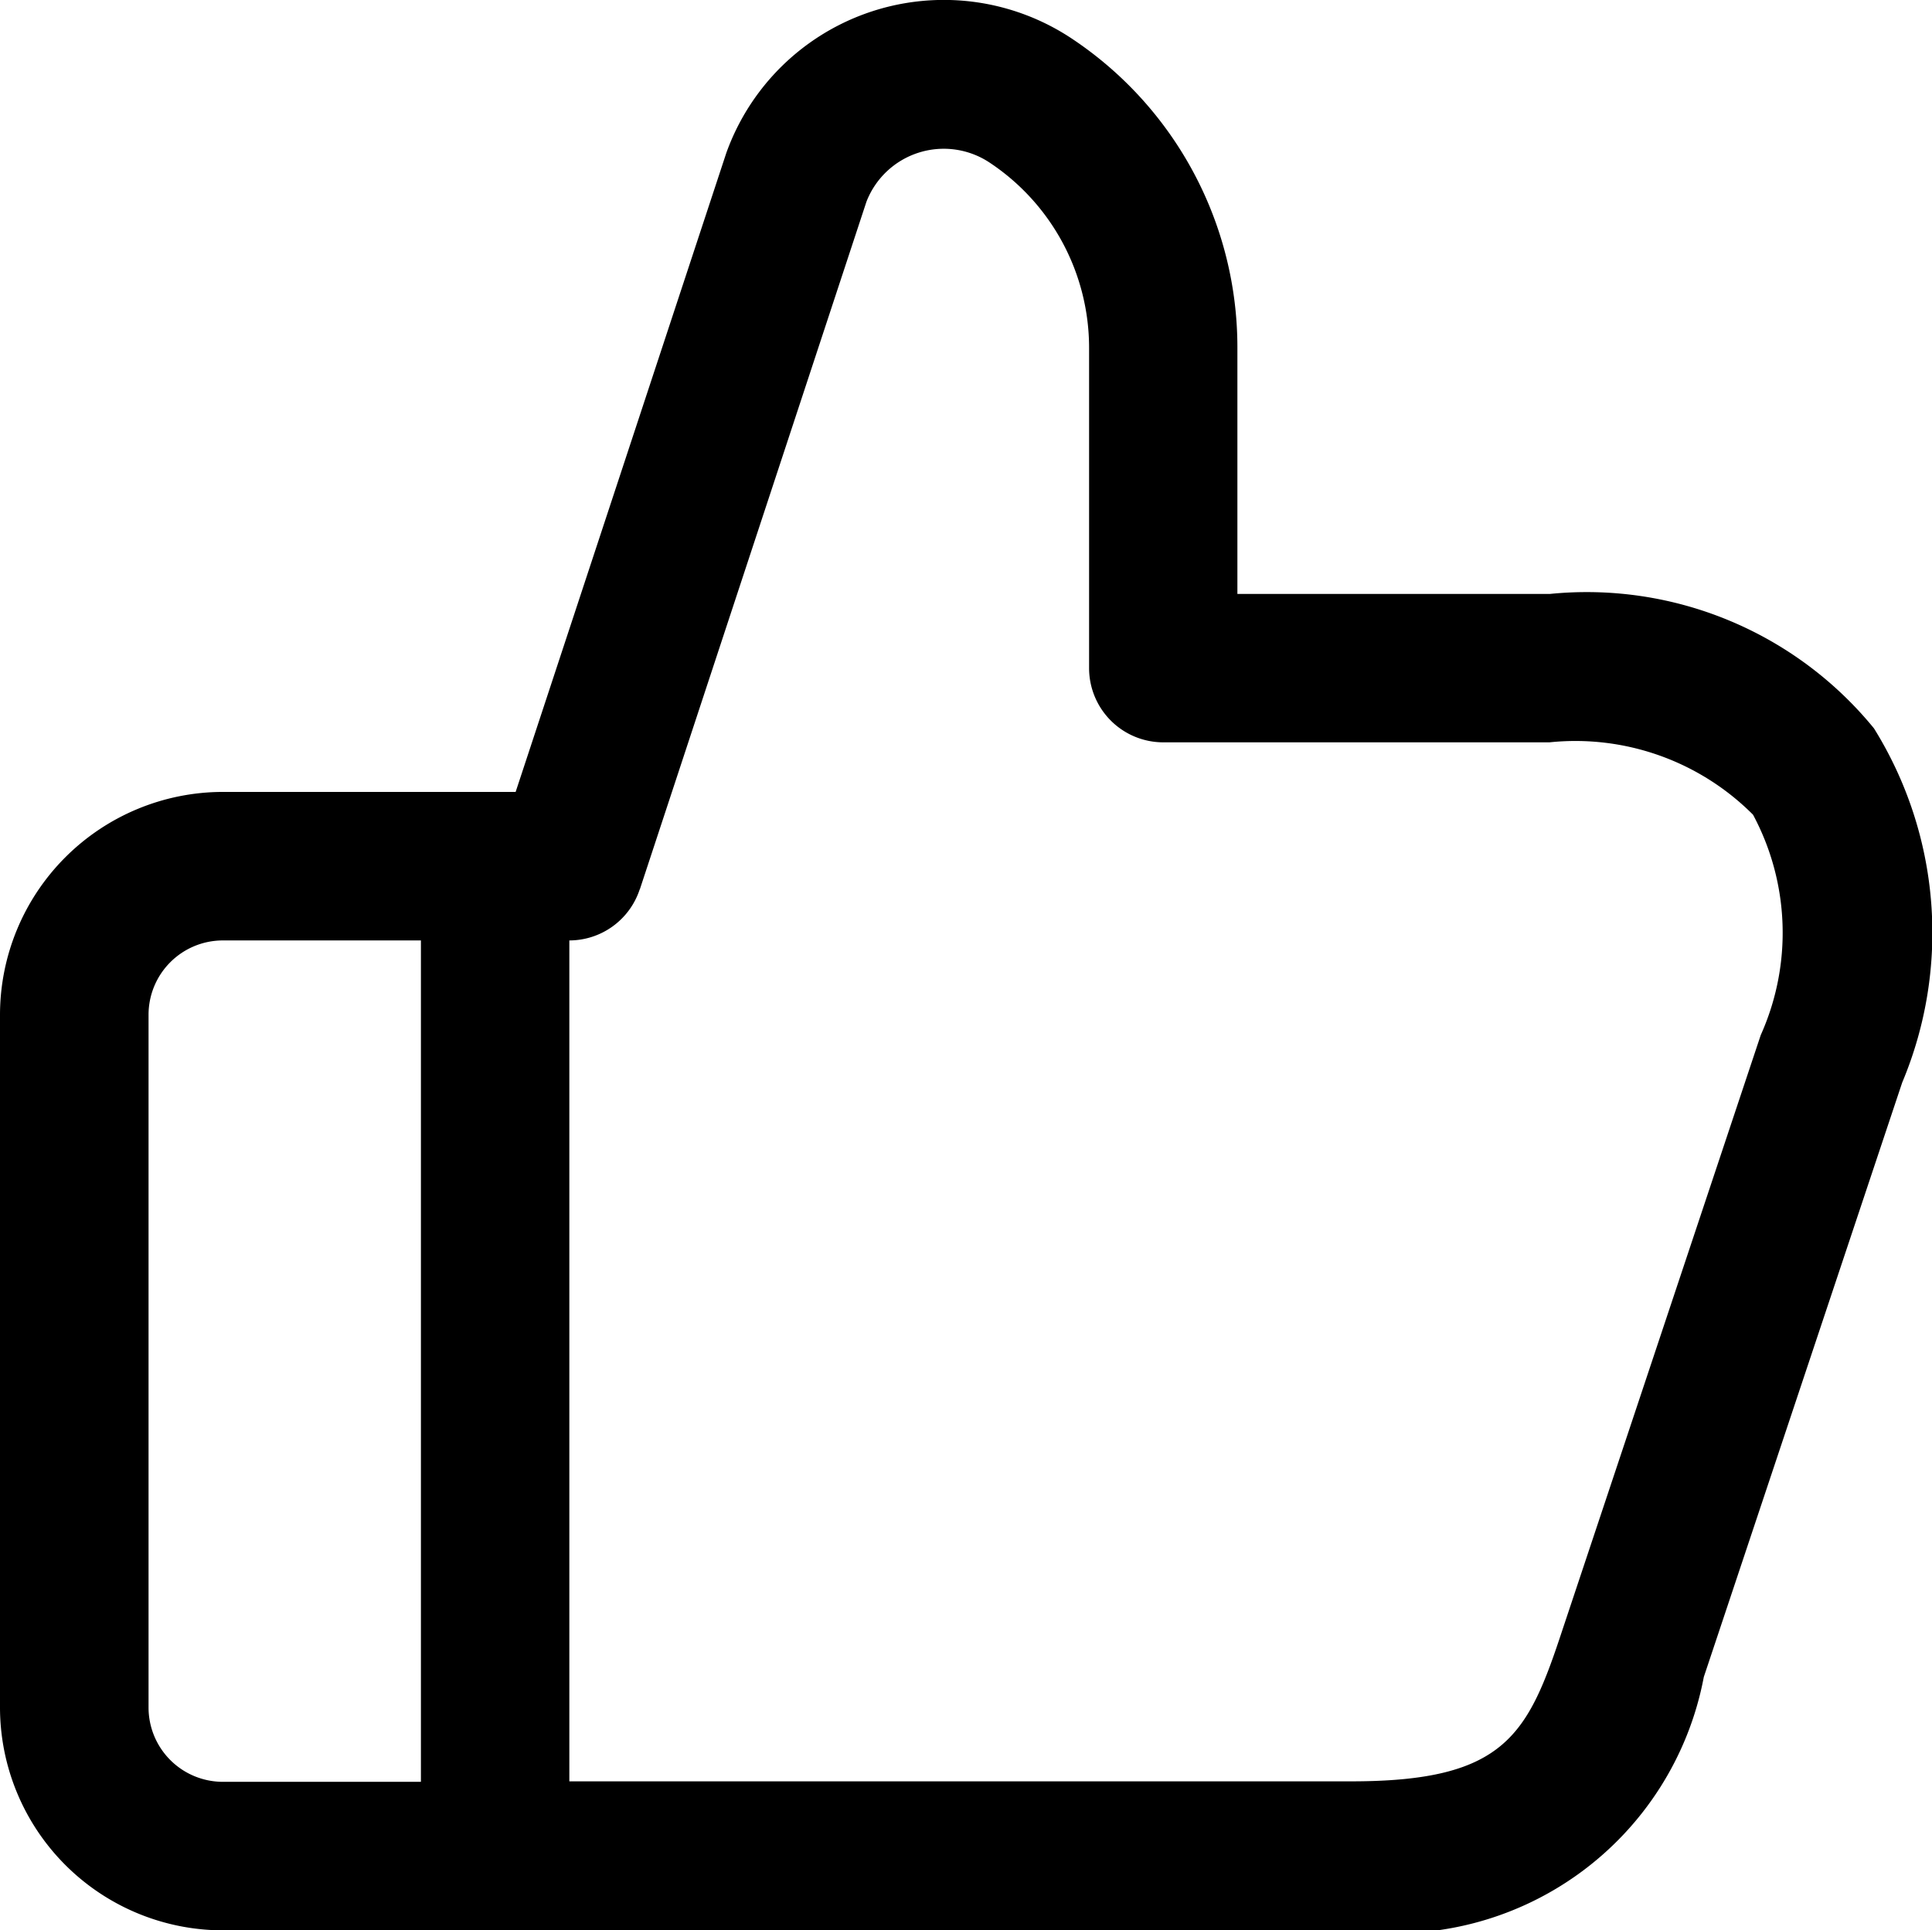 <svg id="dislike" xmlns="http://www.w3.org/2000/svg" width="16.01" height="16" viewBox="0 0 16.01 16">
  <path id="dislike-2" data-name="dislike" d="M4.083,18.25h9.354a2.608,2.608,0,0,0,2.919-2.1L18,11.223a3.208,3.208,0,0,0-.234-2.936,3.072,3.072,0,0,0-2.686-1.114H12.491V5.132a3.073,3.073,0,0,0-1.369-2.56,1.915,1.915,0,0,0-2.866.945L6.51,8.814H4.083A1.849,1.849,0,0,0,2.237,10.66V16.4A1.849,1.849,0,0,0,4.083,18.25ZM7.539,9.622l1.878-5.7A.687.687,0,0,1,10.441,3.6a1.843,1.843,0,0,1,.821,1.536V7.788a.615.615,0,0,0,.615.615h3.2a2.078,2.078,0,0,1,1.687.6,2.071,2.071,0,0,1,.064,1.826l-1.641,4.923c-.288.875-.471,1.263-1.751,1.263H6.955V10.045a.615.615,0,0,0,.583-.423ZM3.468,10.66a.616.616,0,0,1,.615-.615H5.725v6.974H4.083a.616.616,0,0,1-.615-.615Z" transform="translate(-2.237 -2.25)"/>
</svg>
